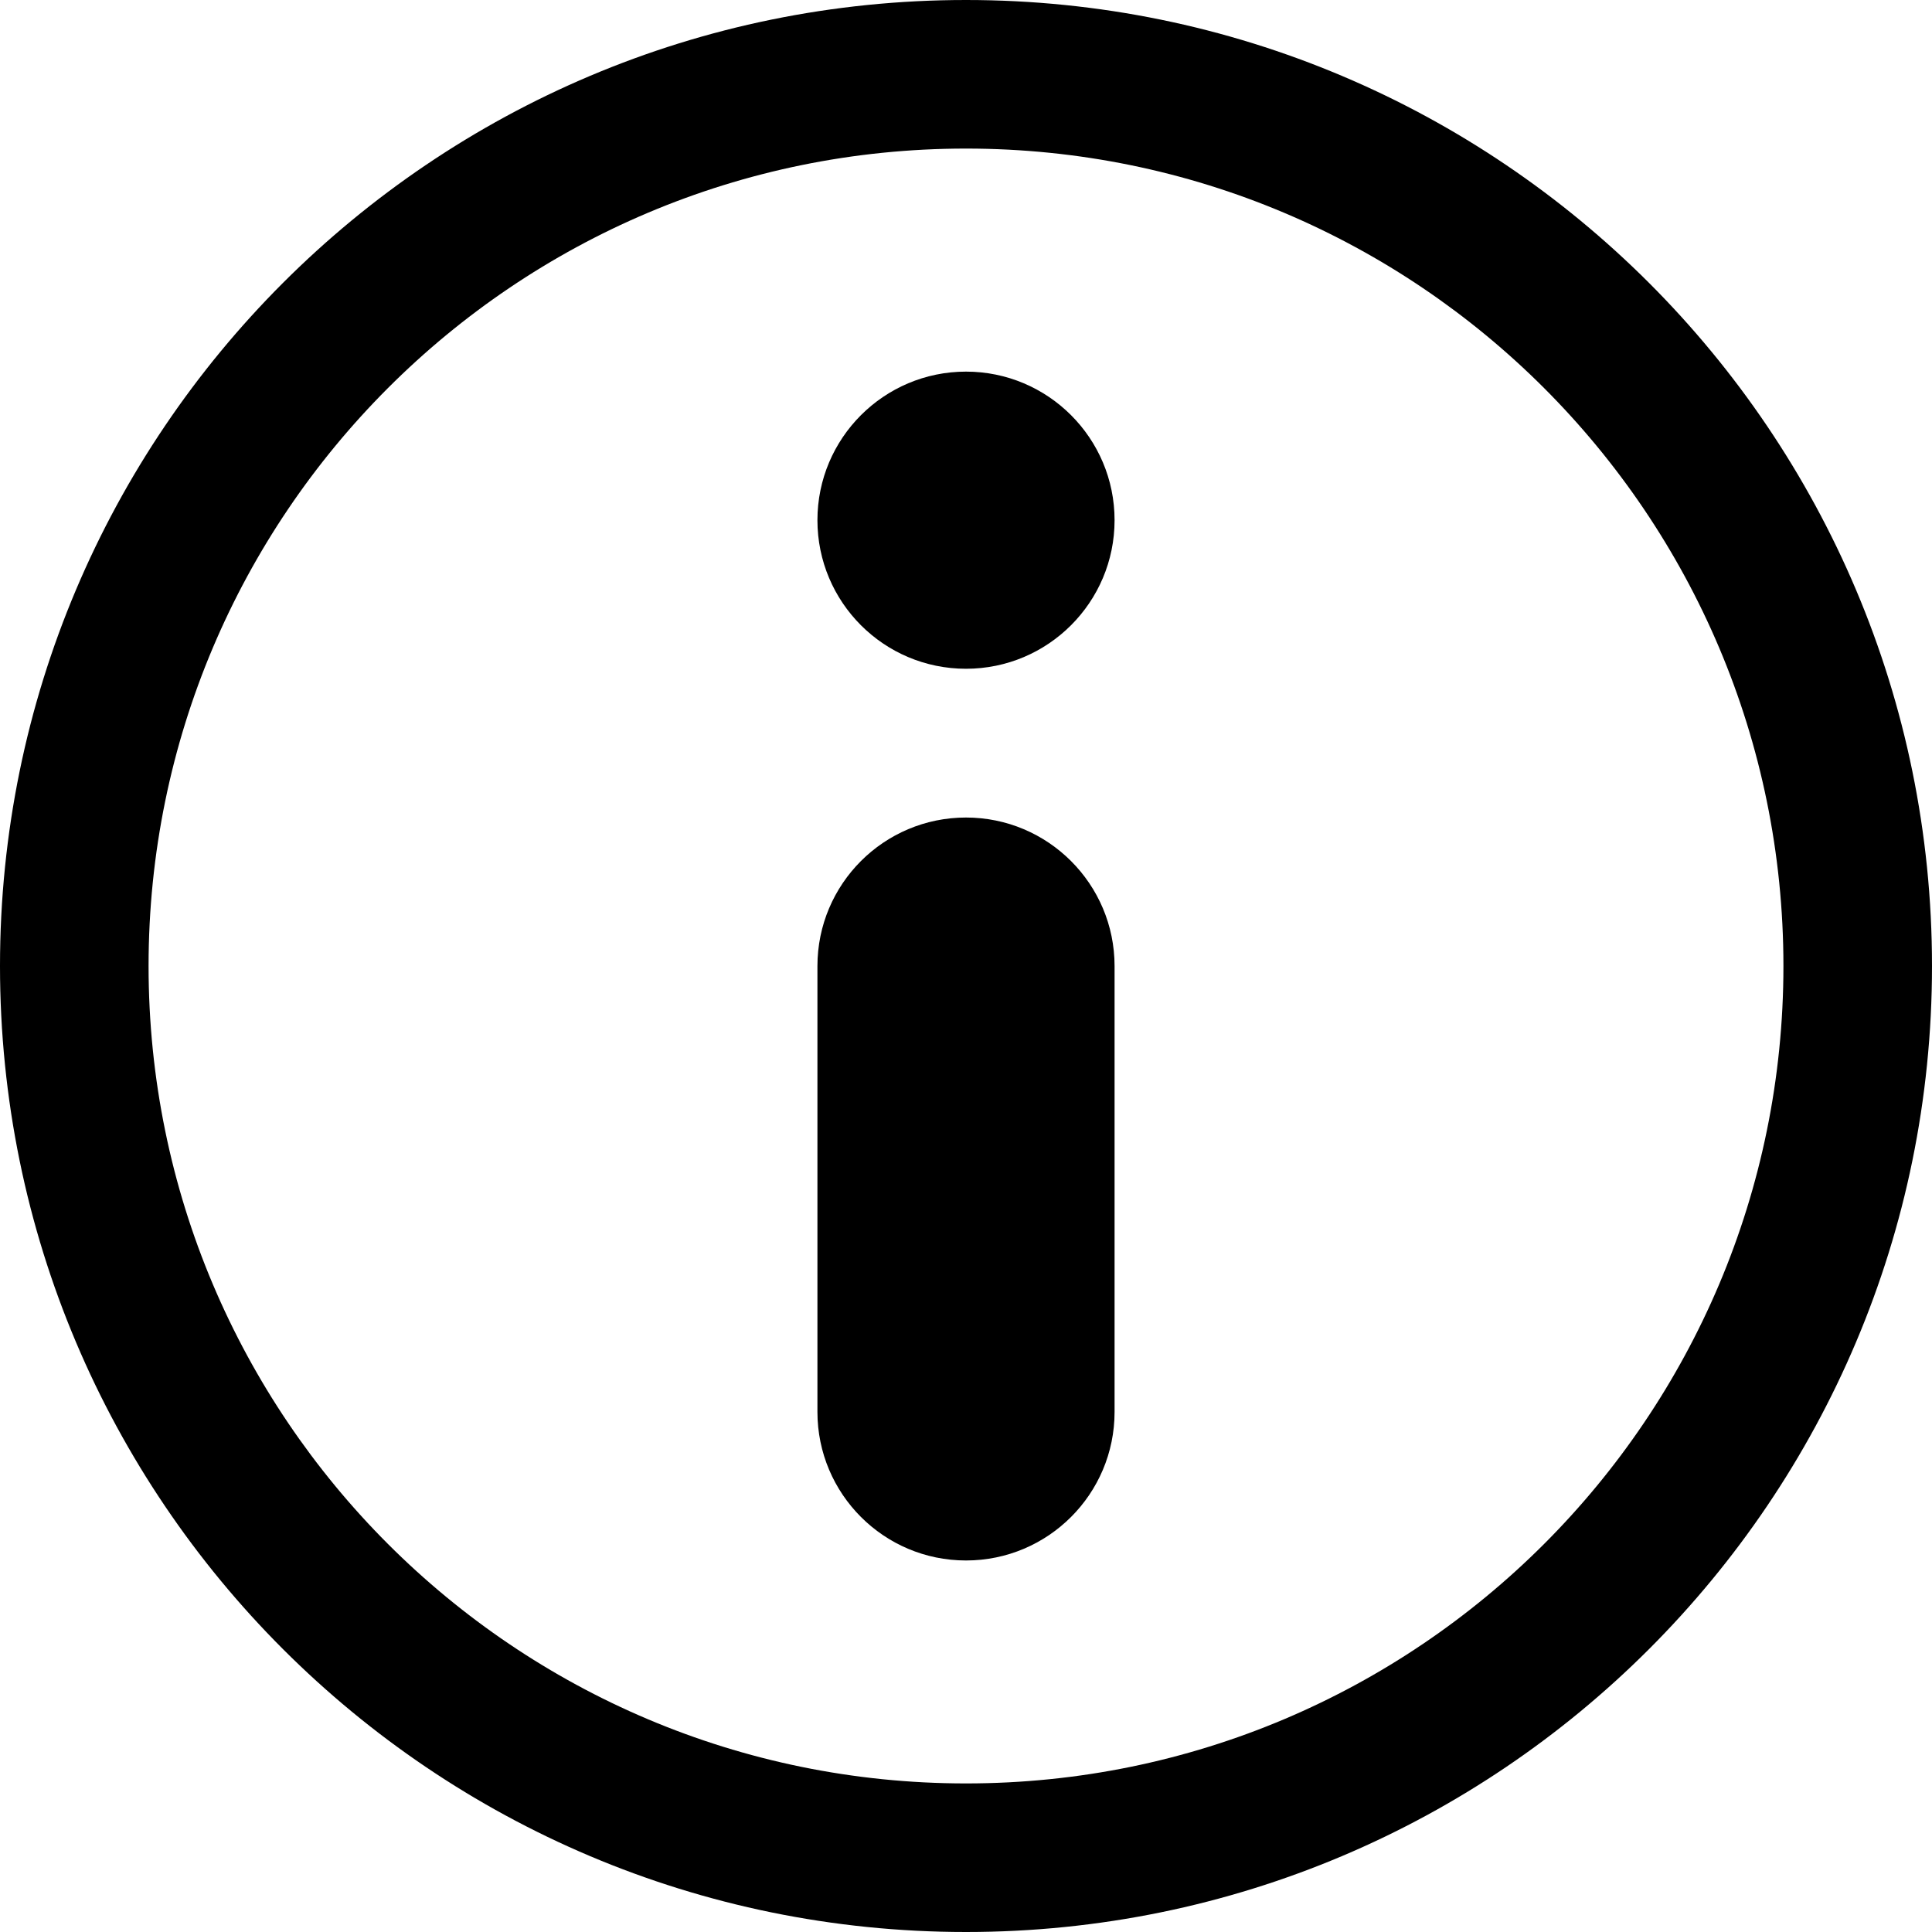 <?xml version="1.0" encoding="UTF-8"?>
<svg id="Layer_1" data-name="Layer 1" xmlns="http://www.w3.org/2000/svg" width="20" height="20" viewBox="0 0 20 20">
  <g id="Layer_2" data-name="Layer 2">
    <path d="m10,6.923c-.85,0-1.538-.689-1.538-1.538s.689-1.538,1.538-1.538,1.538.689,1.538,1.538-.689,1.538-1.538,1.538Z"/>
    <path d="m10,20C4.477,20,0,15.523,0,10S4.477,0,10,0s10,4.477,10,10-4.477,10-10,10Zm0-18.462C5.327,1.538,1.538,5.327,1.538,10s3.788,8.462,8.462,8.462,8.462-3.788,8.462-8.462S14.673,1.538,10,1.538Z"/>
    <path d="m10,16.154c-.85,0-1.538-.689-1.538-1.538v-4.615c0-.85.689-1.538,1.538-1.538s1.538.689,1.538,1.538v4.615c0,.85-.689,1.538-1.538,1.538Zm0-6.154h0Z"/>
  </g>
</svg>